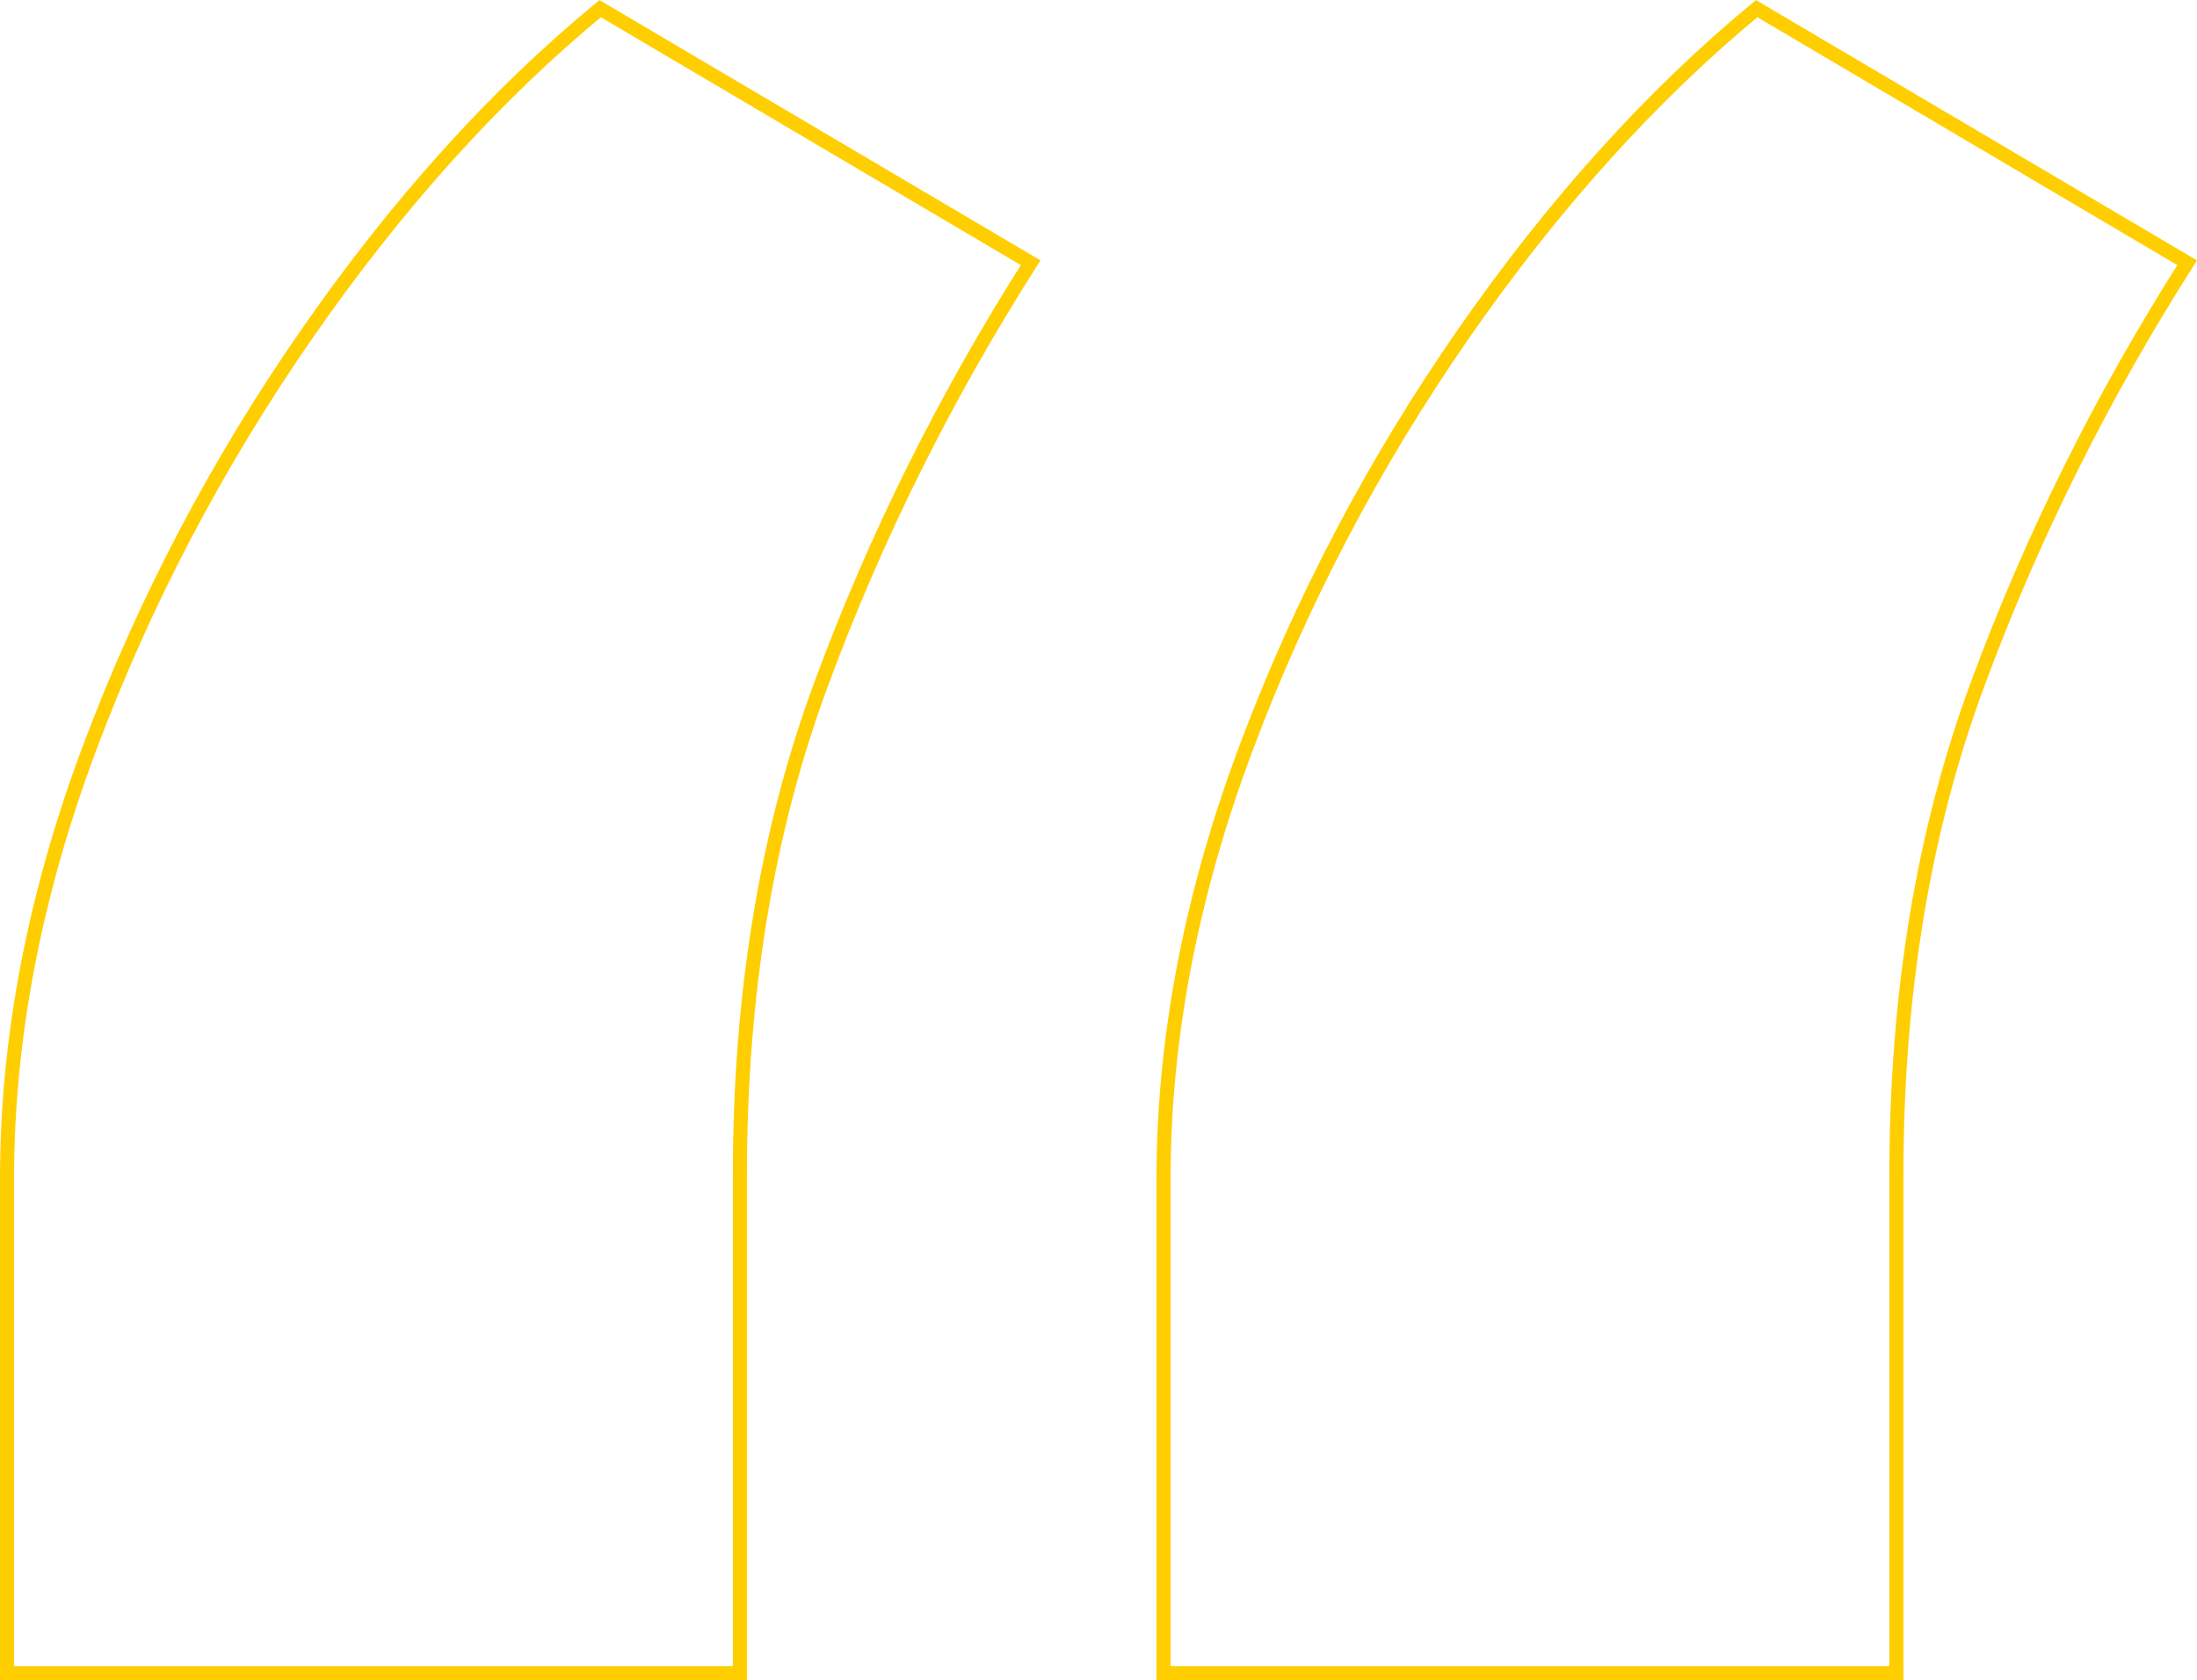 <?xml version="1.0" encoding="UTF-8"?>
<svg xmlns="http://www.w3.org/2000/svg" id="Layer_1" viewBox="0 0 109.27 83.58">
  <path d="m.35,83.23v-24.6c0-6.98,1.37-14.12,4.1-21.41s6.34-14.16,10.82-20.62C19.75,10.15,24.61,4.75,29.85.43l21.41,12.64c-4.25,6.68-7.73,13.67-10.42,20.96-2.7,7.29-4.04,15.42-4.04,24.37v24.83H.35Zm57.52,0v-24.6c0-6.98,1.37-14.12,4.1-21.41s6.34-14.16,10.82-20.62c4.48-6.45,9.34-11.84,14.58-16.17l21.41,12.64c-4.25,6.68-7.73,13.67-10.42,20.96-2.7,7.29-4.04,15.42-4.04,24.37v24.83h-36.45Z" style="fill:none; stroke:#ffce00; stroke-miterlimit:10; stroke-width:.7px;"></path>
</svg>
